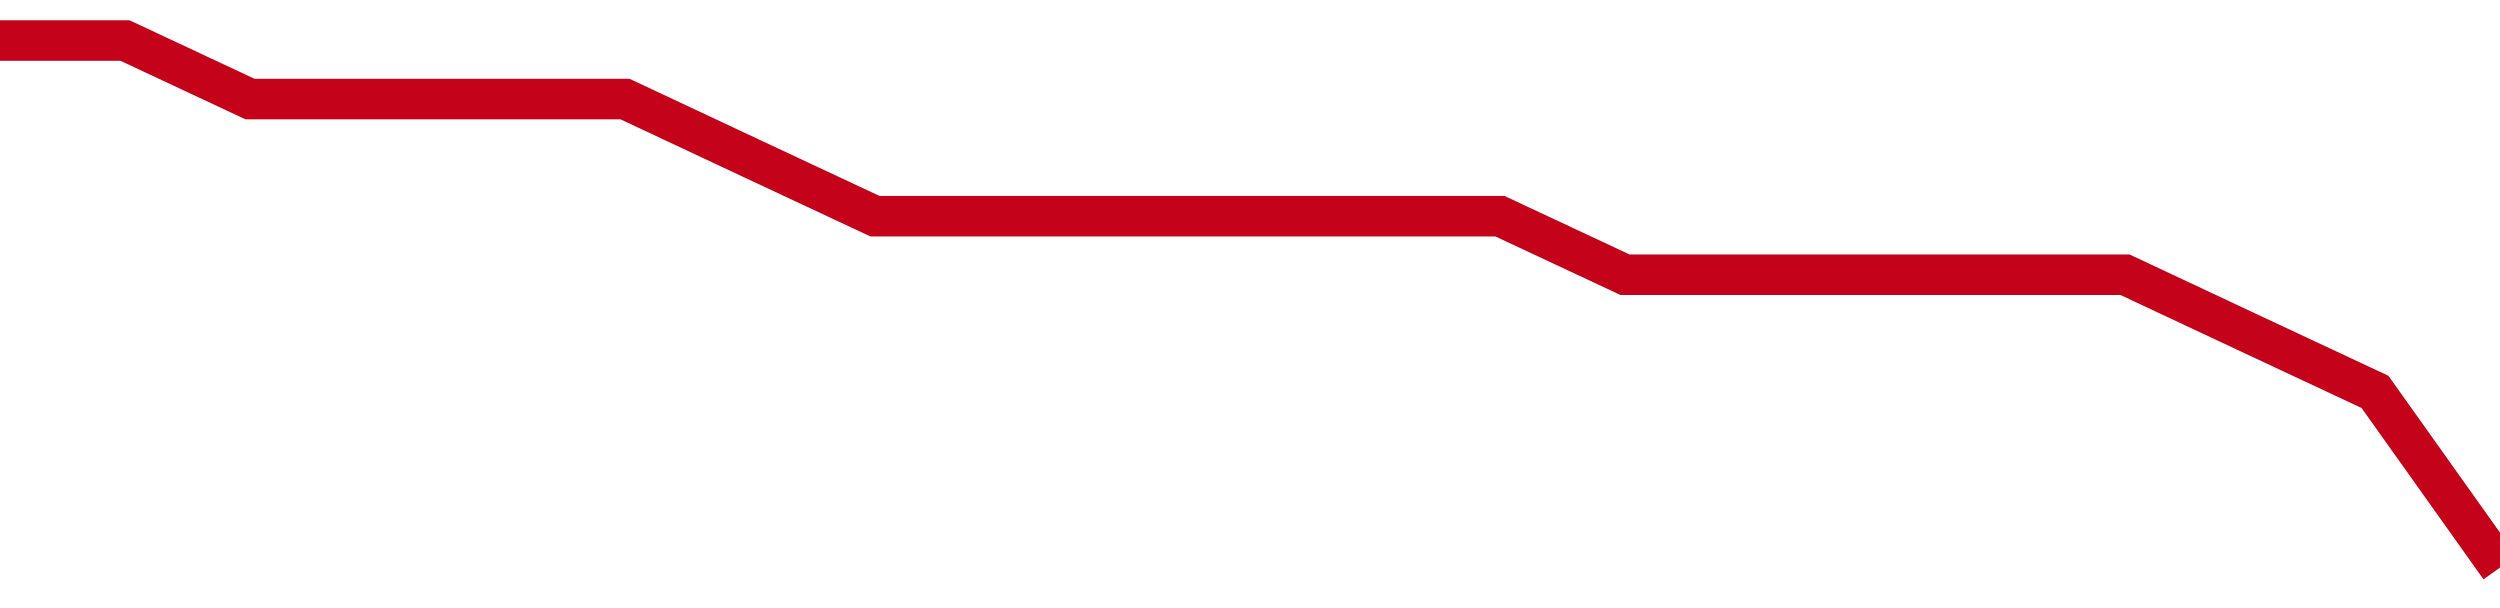 <!-- Generated with https://github.com/jxxe/sparkline/ --><svg viewBox="0 0 185 45" class="sparkline" xmlns="http://www.w3.org/2000/svg"><path class="sparkline--fill" d="M 0 3 L 0 3 L 9.25 3 L 18.5 7.33 L 27.75 7.33 L 37 7.33 L 46.25 7.33 L 55.5 11.67 L 64.75 16 L 74 16 L 83.25 16 L 92.5 16 L 101.75 16 L 111 16 L 120.25 20.33 L 129.5 20.33 L 138.75 20.33 L 148 20.33 L 157.25 20.33 L 166.5 24.67 L 175.75 29 L 185 42 V 45 L 0 45 Z" stroke="none" fill="none" ></path><path class="sparkline--line" d="M 0 3 L 0 3 L 9.25 3 L 18.5 7.33 L 27.75 7.33 L 37 7.33 L 46.25 7.33 L 55.5 11.67 L 64.75 16 L 74 16 L 83.25 16 L 92.5 16 L 101.75 16 L 111 16 L 120.25 20.33 L 129.5 20.33 L 138.75 20.33 L 148 20.33 L 157.25 20.33 L 166.5 24.67 L 175.75 29 L 185 42" fill="none" stroke-width="3" stroke="#C4021A" ></path></svg>